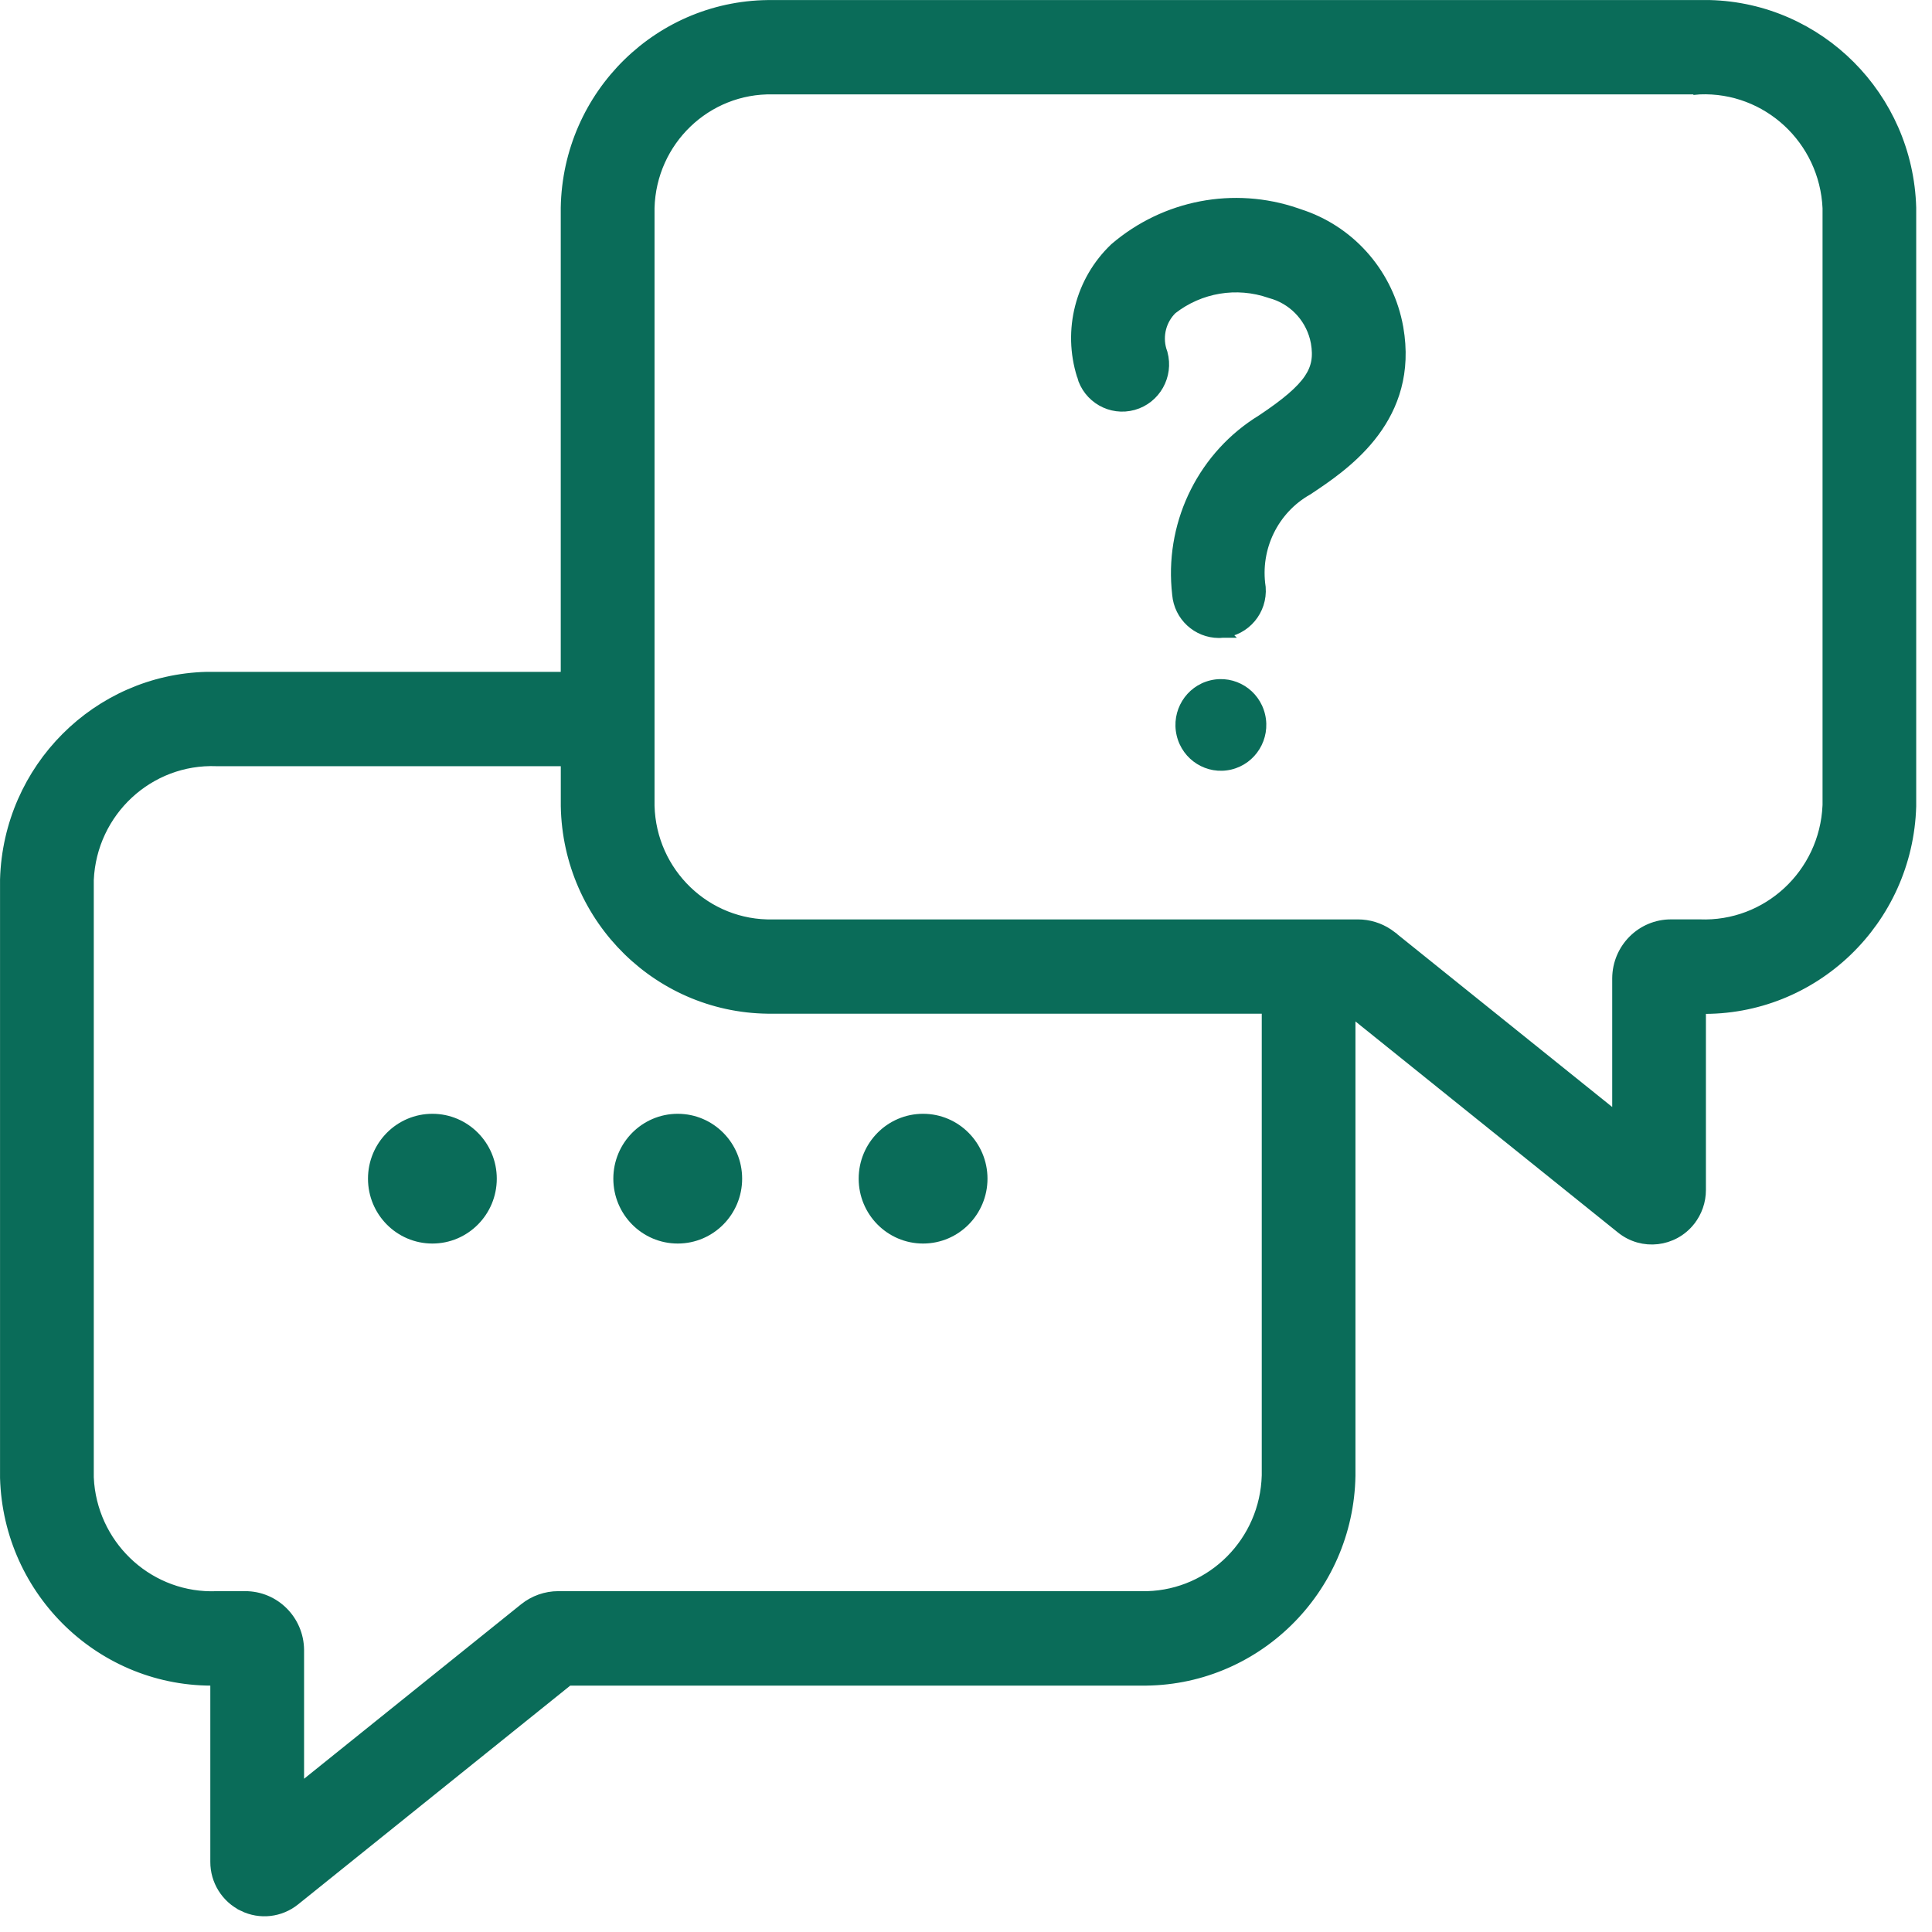 <svg width="98" height="98" viewBox="0 0 98 98" fill="none" xmlns="http://www.w3.org/2000/svg">
<path d="M86.209 4.488L86.197 4.489V4.488H39.21C35.813 4.411 32.991 7.119 32.901 10.549V40.876C32.993 44.309 35.816 47.016 39.21 46.937H68.884C69.422 46.937 69.946 47.098 70.392 47.396L70.578 47.532V47.533L82.079 56.778V49.616C82.092 48.129 83.292 46.928 84.772 46.935H86.207C89.666 47.072 92.591 44.364 92.746 40.868L92.748 40.823V10.555C92.591 7.059 89.668 4.351 86.209 4.488ZM15.124 90.853L26.62 81.611C27.102 81.223 27.702 81.011 28.319 81.011H58.195C61.509 80.918 64.21 78.226 64.302 74.839V51.12H39.217V51.119C33.524 51.199 28.845 46.621 28.746 40.884V38.565H10.996C7.537 38.428 4.612 41.136 4.457 44.631V74.945L4.479 75.27C4.797 78.607 7.645 81.145 10.996 81.012L11.008 81.011H12.431C13.909 81.005 15.111 82.205 15.124 83.692V90.853ZM96.899 40.894C96.731 46.681 91.97 51.248 86.232 51.127V60.364C86.232 60.919 86.045 61.46 85.701 61.896V61.897C84.86 62.962 83.322 63.139 82.265 62.29L68.455 51.186V74.851C68.357 80.653 63.621 85.284 57.864 85.202V85.203H28.819L14.937 96.363C14.204 96.956 13.194 97.072 12.347 96.655V96.654C11.502 96.244 10.963 95.382 10.968 94.436V85.201C5.23 85.322 0.471 80.754 0.302 74.969V44.612C0.466 38.99 4.962 34.52 10.479 34.38H28.744V10.539C28.843 4.802 33.522 0.223 39.215 0.304V0.303H86.725C92.241 0.443 96.737 4.913 96.899 10.533V40.894Z" fill="#0A6C59" stroke="#0A6C59" stroke-width="0.6"/>
<path d="M21.933 56.797C23.573 56.797 24.899 58.139 24.899 59.788C24.899 61.436 23.573 62.778 21.933 62.778C20.292 62.778 18.966 61.437 18.966 59.788C18.966 58.139 20.292 56.797 21.933 56.797Z" fill="#0A6C59" stroke="#0A6C59" stroke-width="0.6"/>
<path d="M34.378 56.797C36.019 56.797 37.345 58.139 37.345 59.788C37.345 61.436 36.019 62.778 34.378 62.778C32.737 62.778 31.411 61.437 31.411 59.788C31.411 58.139 32.737 56.797 34.378 56.797Z" fill="#0A6C59" stroke="#0A6C59" stroke-width="0.6"/>
<path d="M46.823 56.797C48.464 56.797 49.79 58.139 49.79 59.788C49.79 61.436 48.464 62.778 46.823 62.778C45.182 62.778 43.856 61.437 43.856 59.788C43.856 58.139 45.182 56.797 46.823 56.797Z" fill="#0A6C59" stroke="#0A6C59" stroke-width="0.6"/>
<path d="M56.581 12.603C59.115 10.436 62.59 9.768 65.737 10.845L65.879 10.894V10.895C68.388 11.691 70.277 13.784 70.832 16.371L70.883 16.627L70.946 17.055C71.478 21.403 68.069 23.653 66.322 24.815L66.314 24.821L66.304 24.826C64.562 25.811 63.604 27.783 63.899 29.778L63.901 29.789L63.902 29.798C63.992 30.942 63.151 31.948 62.014 32.05L62.015 32.051H62.013C62.008 32.052 62.004 32.053 61.999 32.053L61.998 32.051C61.931 32.059 61.869 32.061 61.827 32.061H61.826C60.748 32.058 59.851 31.228 59.758 30.149L59.726 29.817C59.449 26.401 61.107 23.105 64.029 21.32C65.273 20.491 66.023 19.853 66.434 19.248C66.828 18.666 66.919 18.099 66.79 17.361L66.739 17.133C66.445 16.012 65.576 15.129 64.457 14.832L64.446 14.829L64.436 14.825C62.731 14.232 60.849 14.546 59.424 15.659C58.867 16.203 58.657 17.012 58.871 17.758L58.92 17.908L58.925 17.92L58.928 17.933C59.23 19.043 58.582 20.197 57.477 20.504C56.37 20.812 55.225 20.155 54.922 19.041L54.923 19.041C54.201 16.758 54.84 14.26 56.569 12.614L56.575 12.608L56.581 12.603Z" fill="#0A6C59" stroke="#0A6C59" stroke-width="0.6"/>
<path d="M62.458 39.035C63.697 38.74 64.464 37.488 64.171 36.239C63.879 34.989 62.638 34.215 61.399 34.51C60.16 34.805 59.393 36.057 59.686 37.307C59.978 38.556 61.219 39.33 62.458 39.035Z" fill="#0A6C59"/>
</svg>
